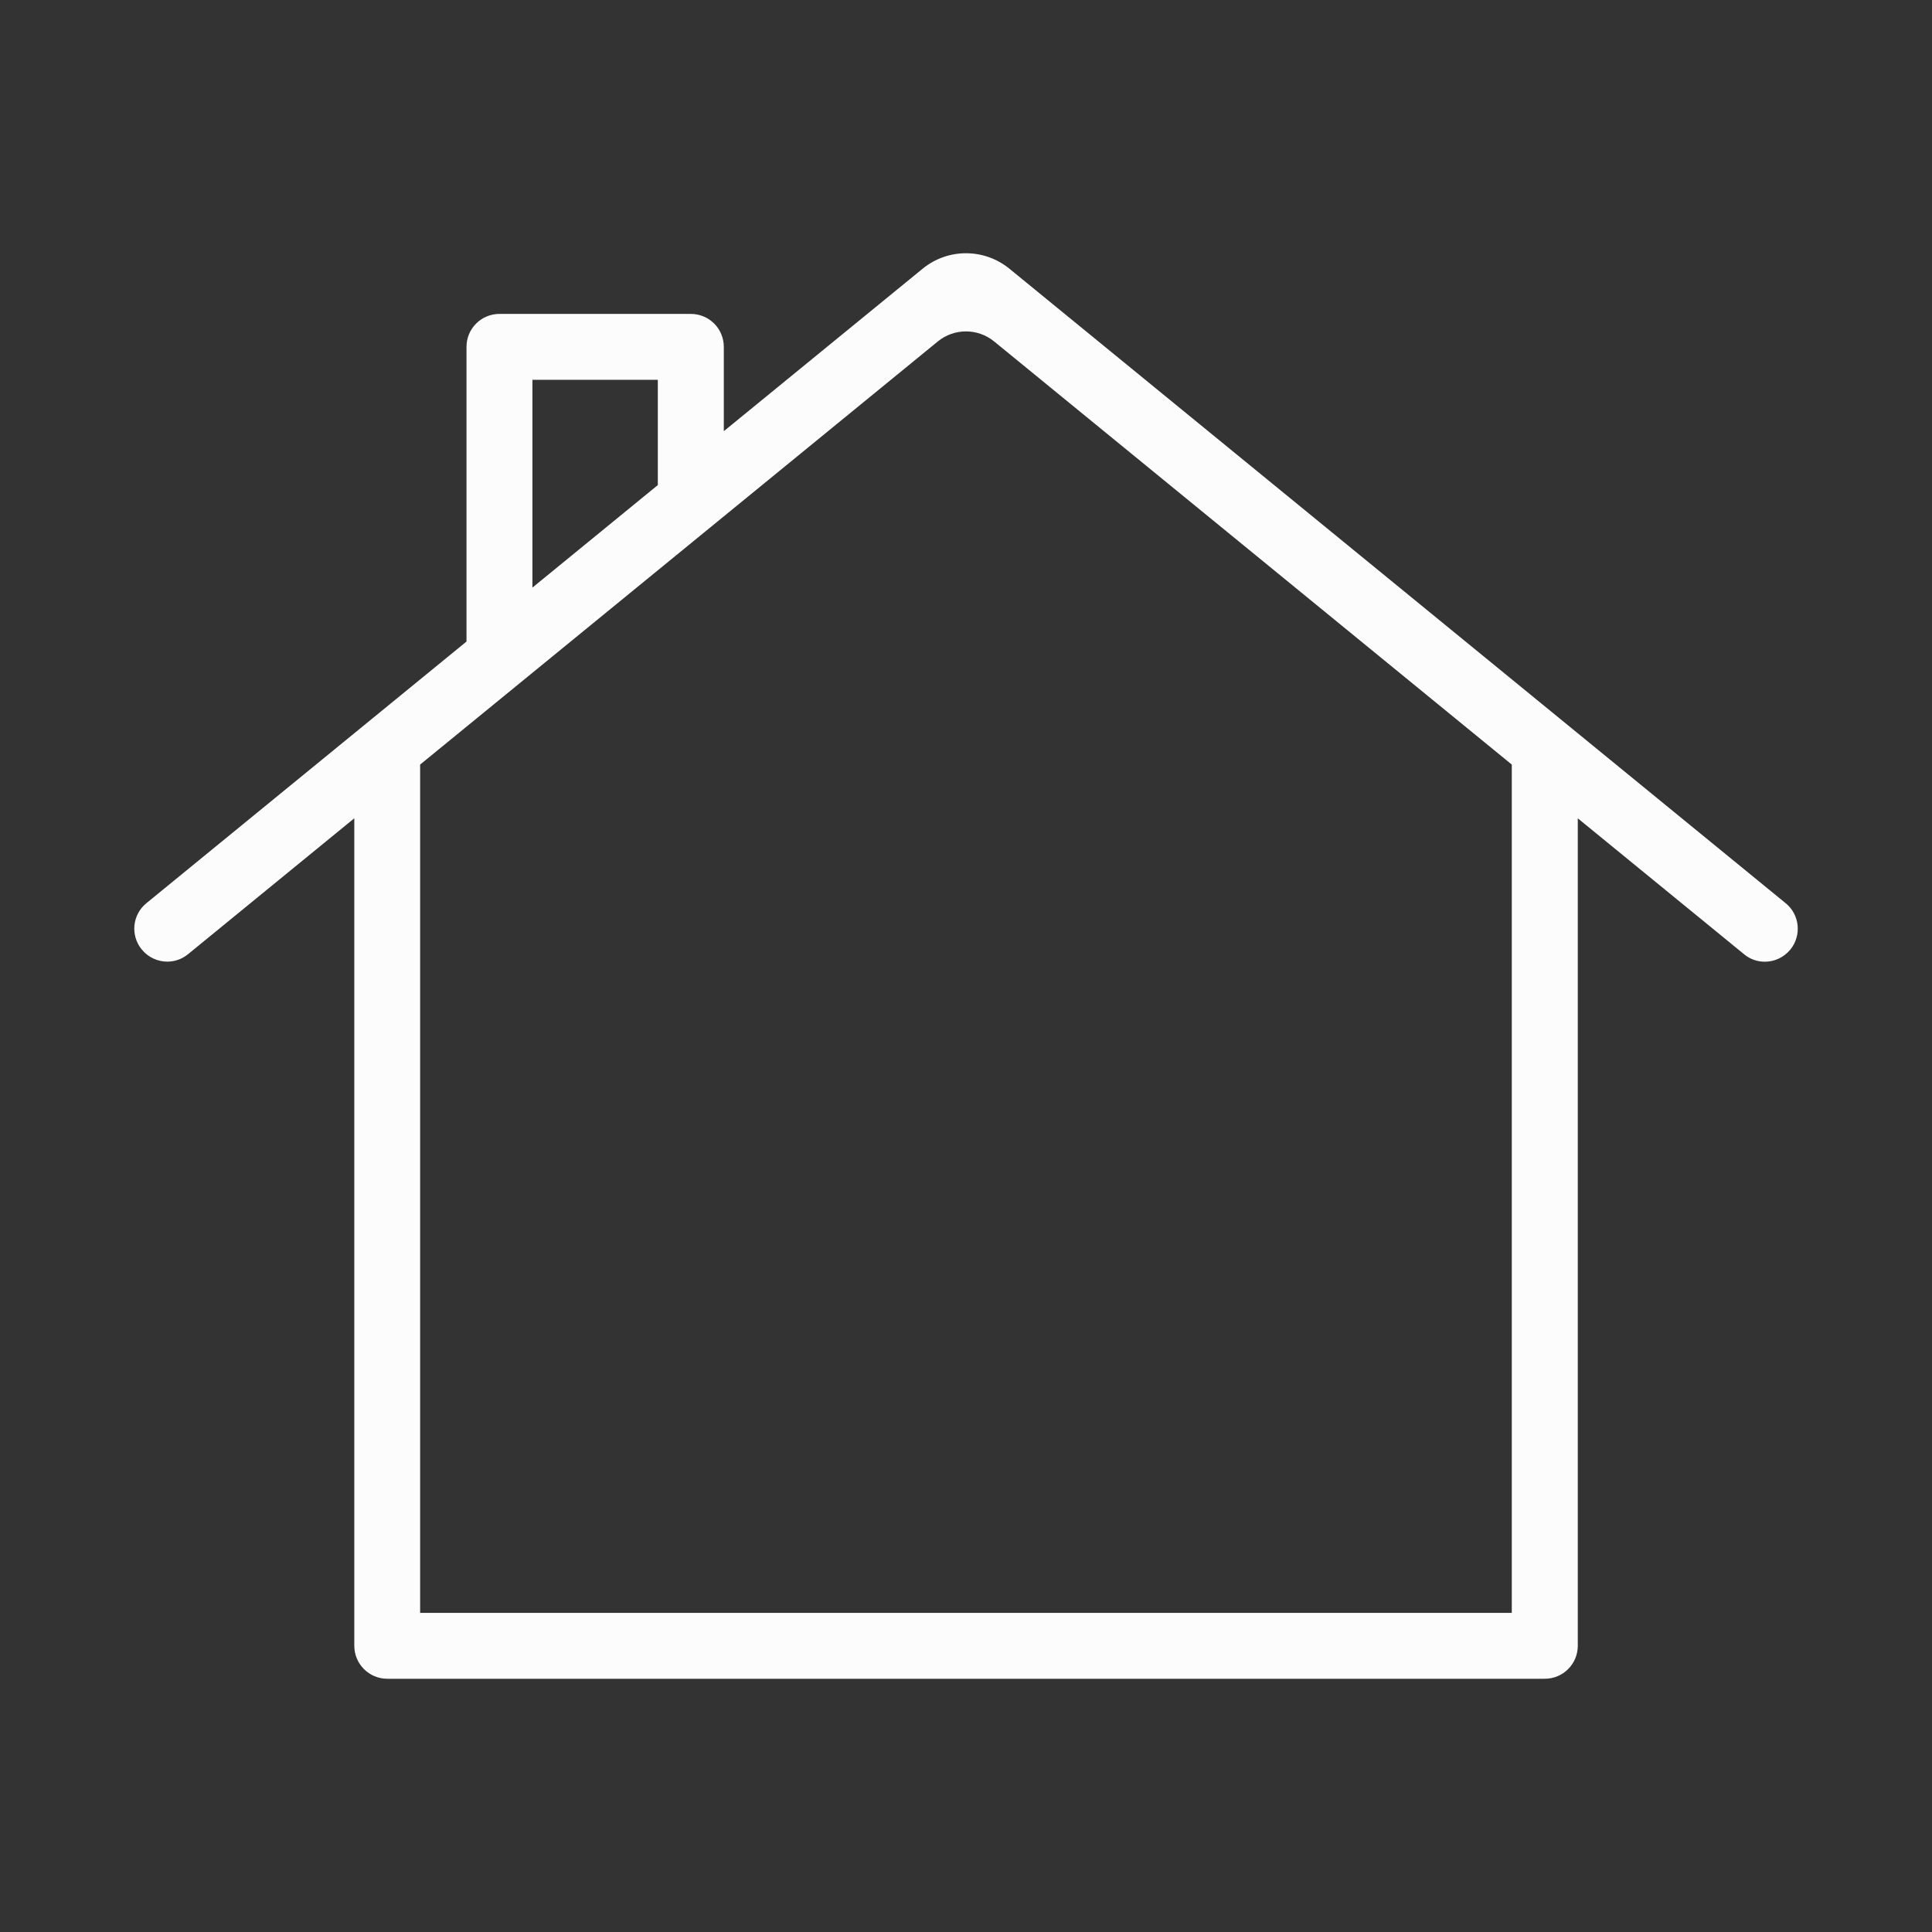 <?xml version="1.0" encoding="utf-8"?>
<!-- Generator: Adobe Illustrator 15.0.0, SVG Export Plug-In . SVG Version: 6.00 Build 0)  -->
<!DOCTYPE svg PUBLIC "-//W3C//DTD SVG 1.1//EN" "http://www.w3.org/Graphics/SVG/1.1/DTD/svg11.dtd">
<svg version="1.1" id="Calque_1" xmlns="http://www.w3.org/2000/svg" xmlns:xlink="http://www.w3.org/1999/xlink" x="0px" y="0px"
	 width="50px" height="50px" viewBox="0 0 50 50" enable-background="new 0 0 50 50" xml:space="preserve">
<rect x="0" y="0" width="50" height="50" fill="#333333" stroke="none"/>
<path fill="#FCFCFC" d="M46.213,23.375L26.122,6.953c-0.655-0.532-1.591-0.532-2.243,0l-5.147,4.206V8.976
	c0-0.472-0.382-0.852-0.853-0.852h-4.952c-0.472,0-0.854,0.38-0.854,0.852v7.627l-8.284,6.771c-0.366,0.297-0.419,0.834-0.121,1.198
	c0.168,0.206,0.415,0.315,0.661,0.315c0.19,0,0.379-0.063,0.539-0.194l4.301-3.516v21.415c0,0.472,0.383,0.854,0.853,0.854h29.958
	c0.471,0,0.853-0.382,0.853-0.854V21.178l4.303,3.517c0.157,0.132,0.348,0.194,0.539,0.194c0.245,0,0.49-0.109,0.661-0.316
	C46.631,24.208,46.577,23.671,46.213,23.375 M13.779,9.829h3.245v2.725l-3.245,2.653V9.829z M39.125,41.741H10.873V19.787
	l13.397-10.95c0.424-0.347,1.034-0.347,1.459,0l13.396,10.95V41.741z"/>
</svg>
